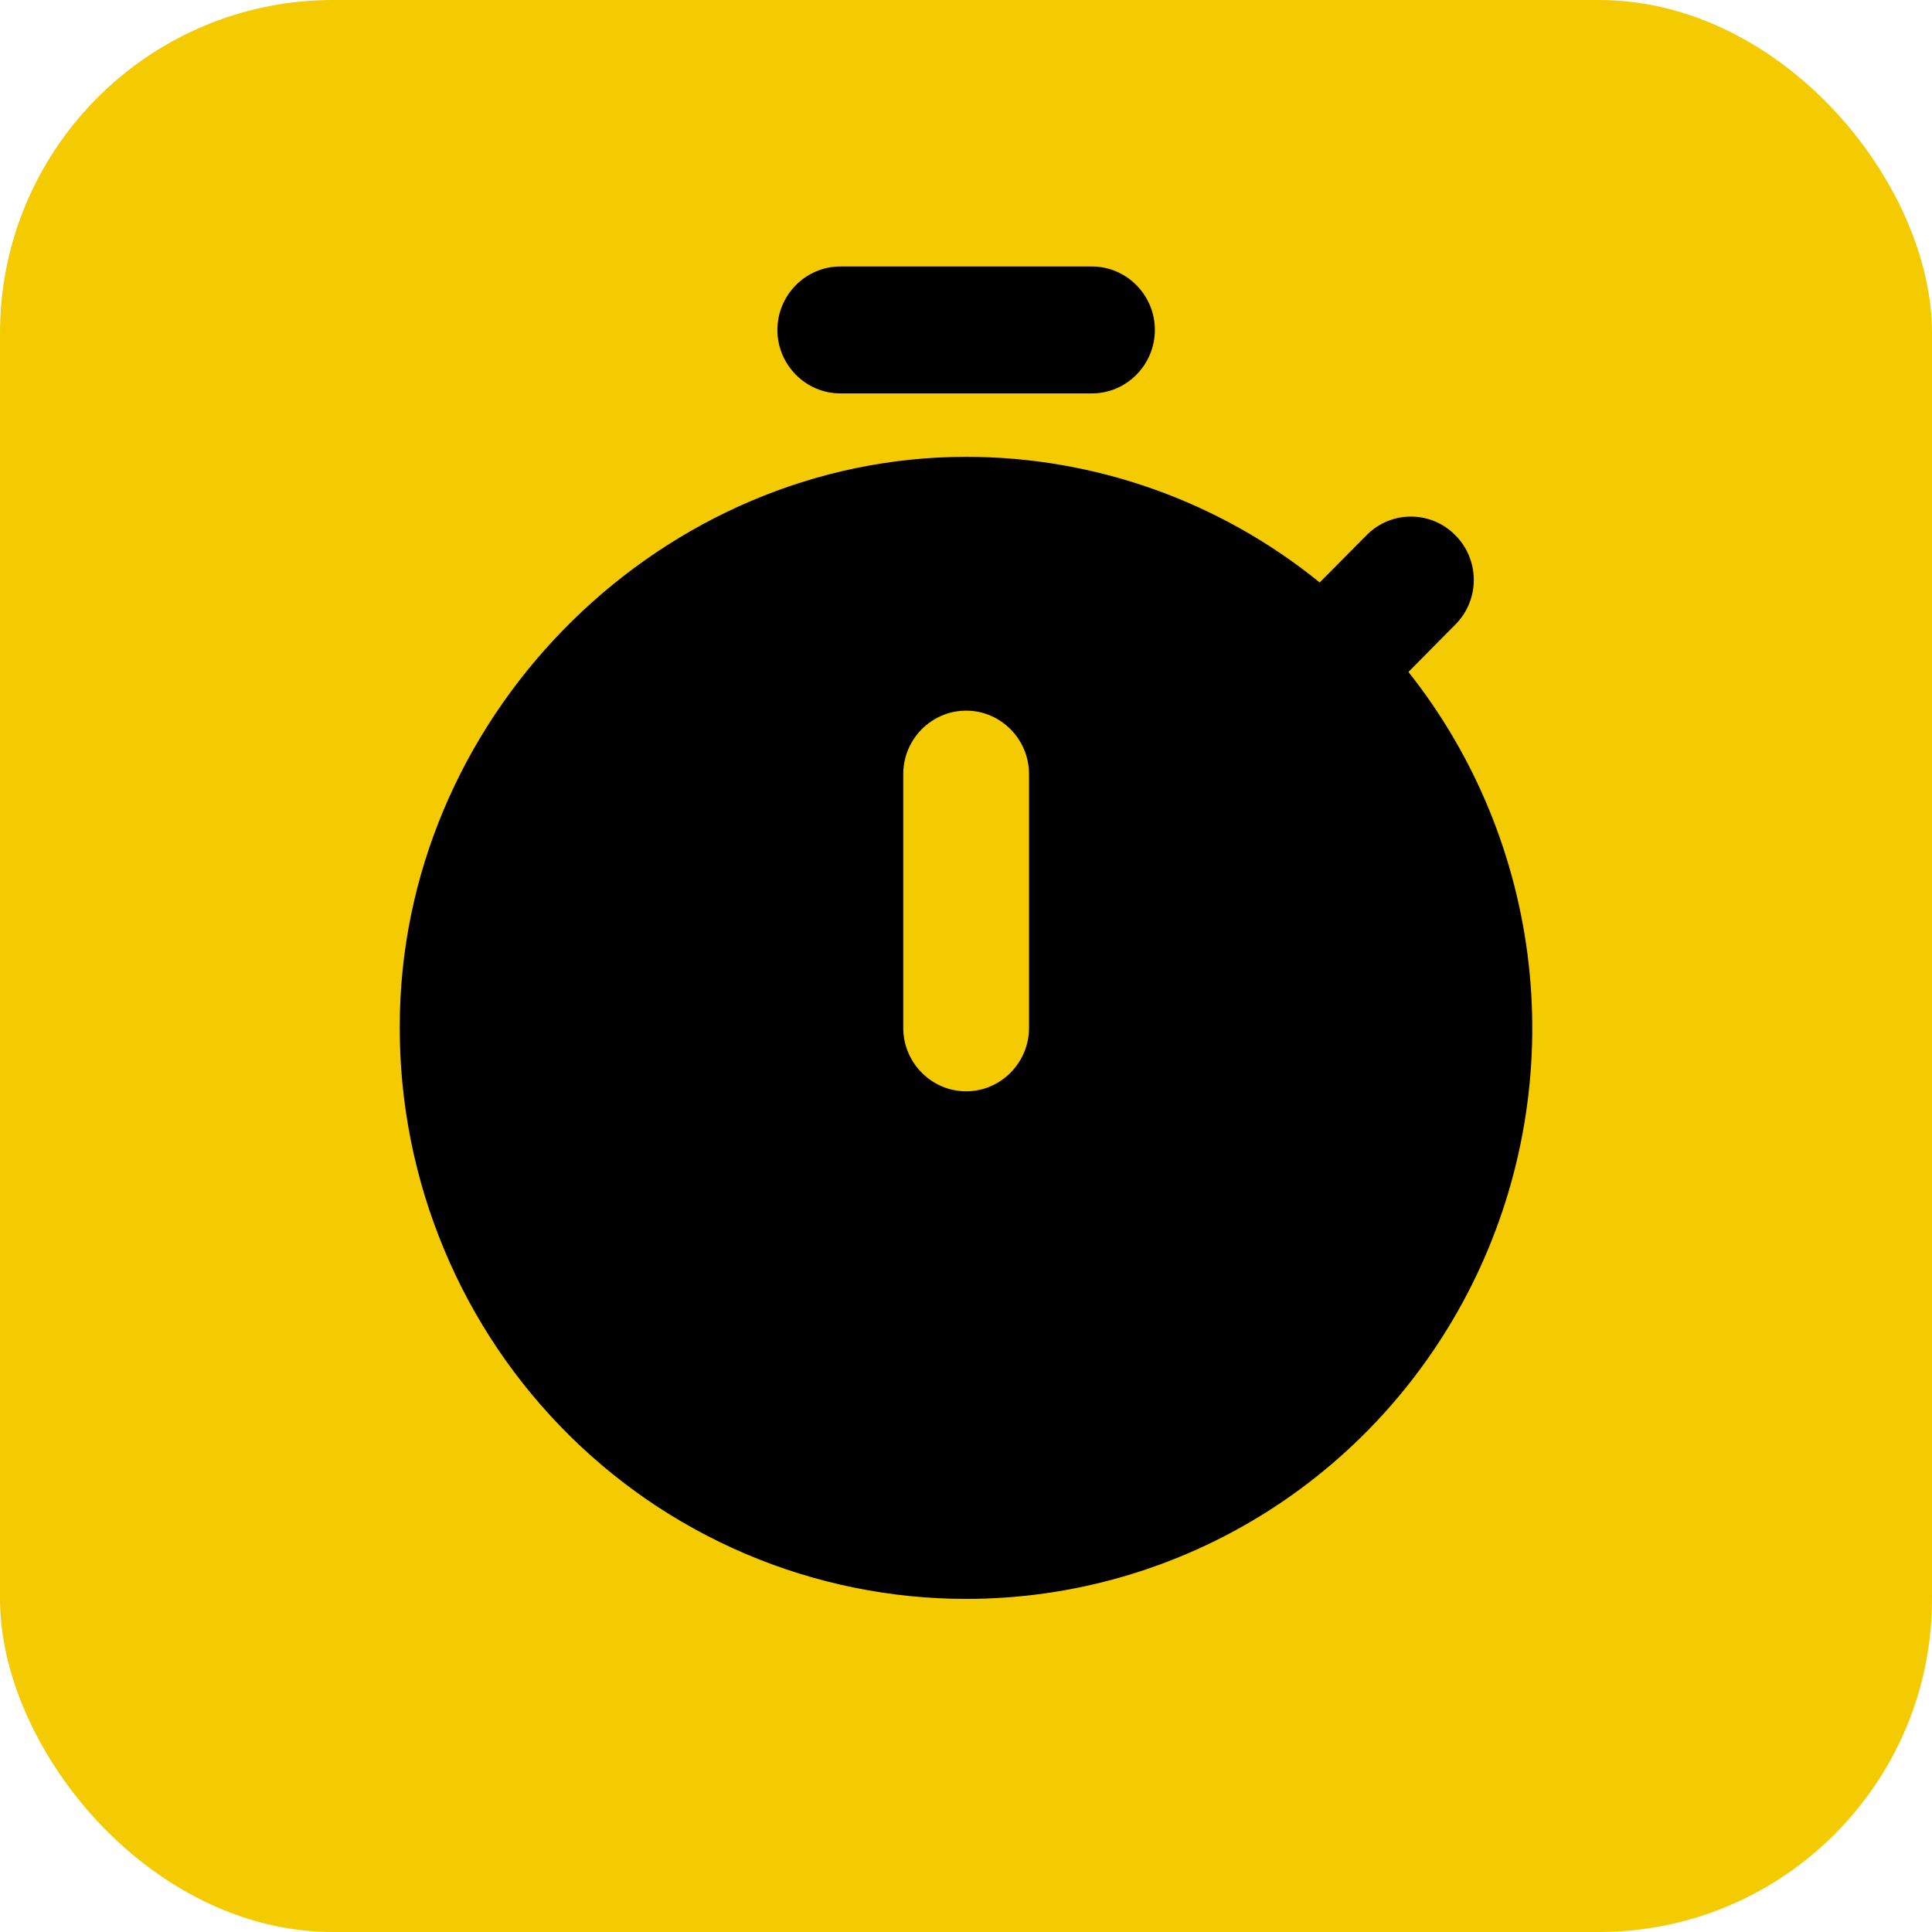 <svg width="29" height="29" viewBox="0 0 29 29" fill="none" xmlns="http://www.w3.org/2000/svg">
<rect width="29" height="29" rx="5" fill="#F4CB00"/>
<path d="M12.613 5.905H16.391C16.91 5.905 17.335 5.476 17.335 4.952C17.335 4.429 16.91 4 16.391 4H12.613C12.094 4 11.669 4.429 11.669 4.952C11.669 5.476 12.094 5.905 12.613 5.905ZM21.141 10.086L21.849 9.371C22.024 9.194 22.122 8.955 22.122 8.705C22.122 8.455 22.024 8.215 21.849 8.038L21.84 8.029C21.664 7.852 21.426 7.754 21.178 7.754C20.931 7.754 20.693 7.852 20.517 8.029L19.809 8.743C18.305 7.522 16.433 6.857 14.502 6.857C9.969 6.857 6.116 10.629 6.003 15.2C5.973 16.345 6.17 17.484 6.584 18.55C6.997 19.617 7.619 20.589 8.411 21.409C9.203 22.23 10.15 22.881 11.196 23.326C12.243 23.771 13.367 24 14.502 24C16.102 24.001 17.67 23.546 19.025 22.688C20.379 21.829 21.466 20.602 22.16 19.148C22.854 17.694 23.126 16.072 22.946 14.469C22.765 12.866 22.14 11.346 21.141 10.086ZM15.446 15.429C15.446 15.952 15.021 16.381 14.502 16.381C13.983 16.381 13.558 15.952 13.558 15.429V11.619C13.558 11.095 13.983 10.667 14.502 10.667C15.021 10.667 15.446 11.095 15.446 11.619V15.429Z" fill="black"/>
</svg>
